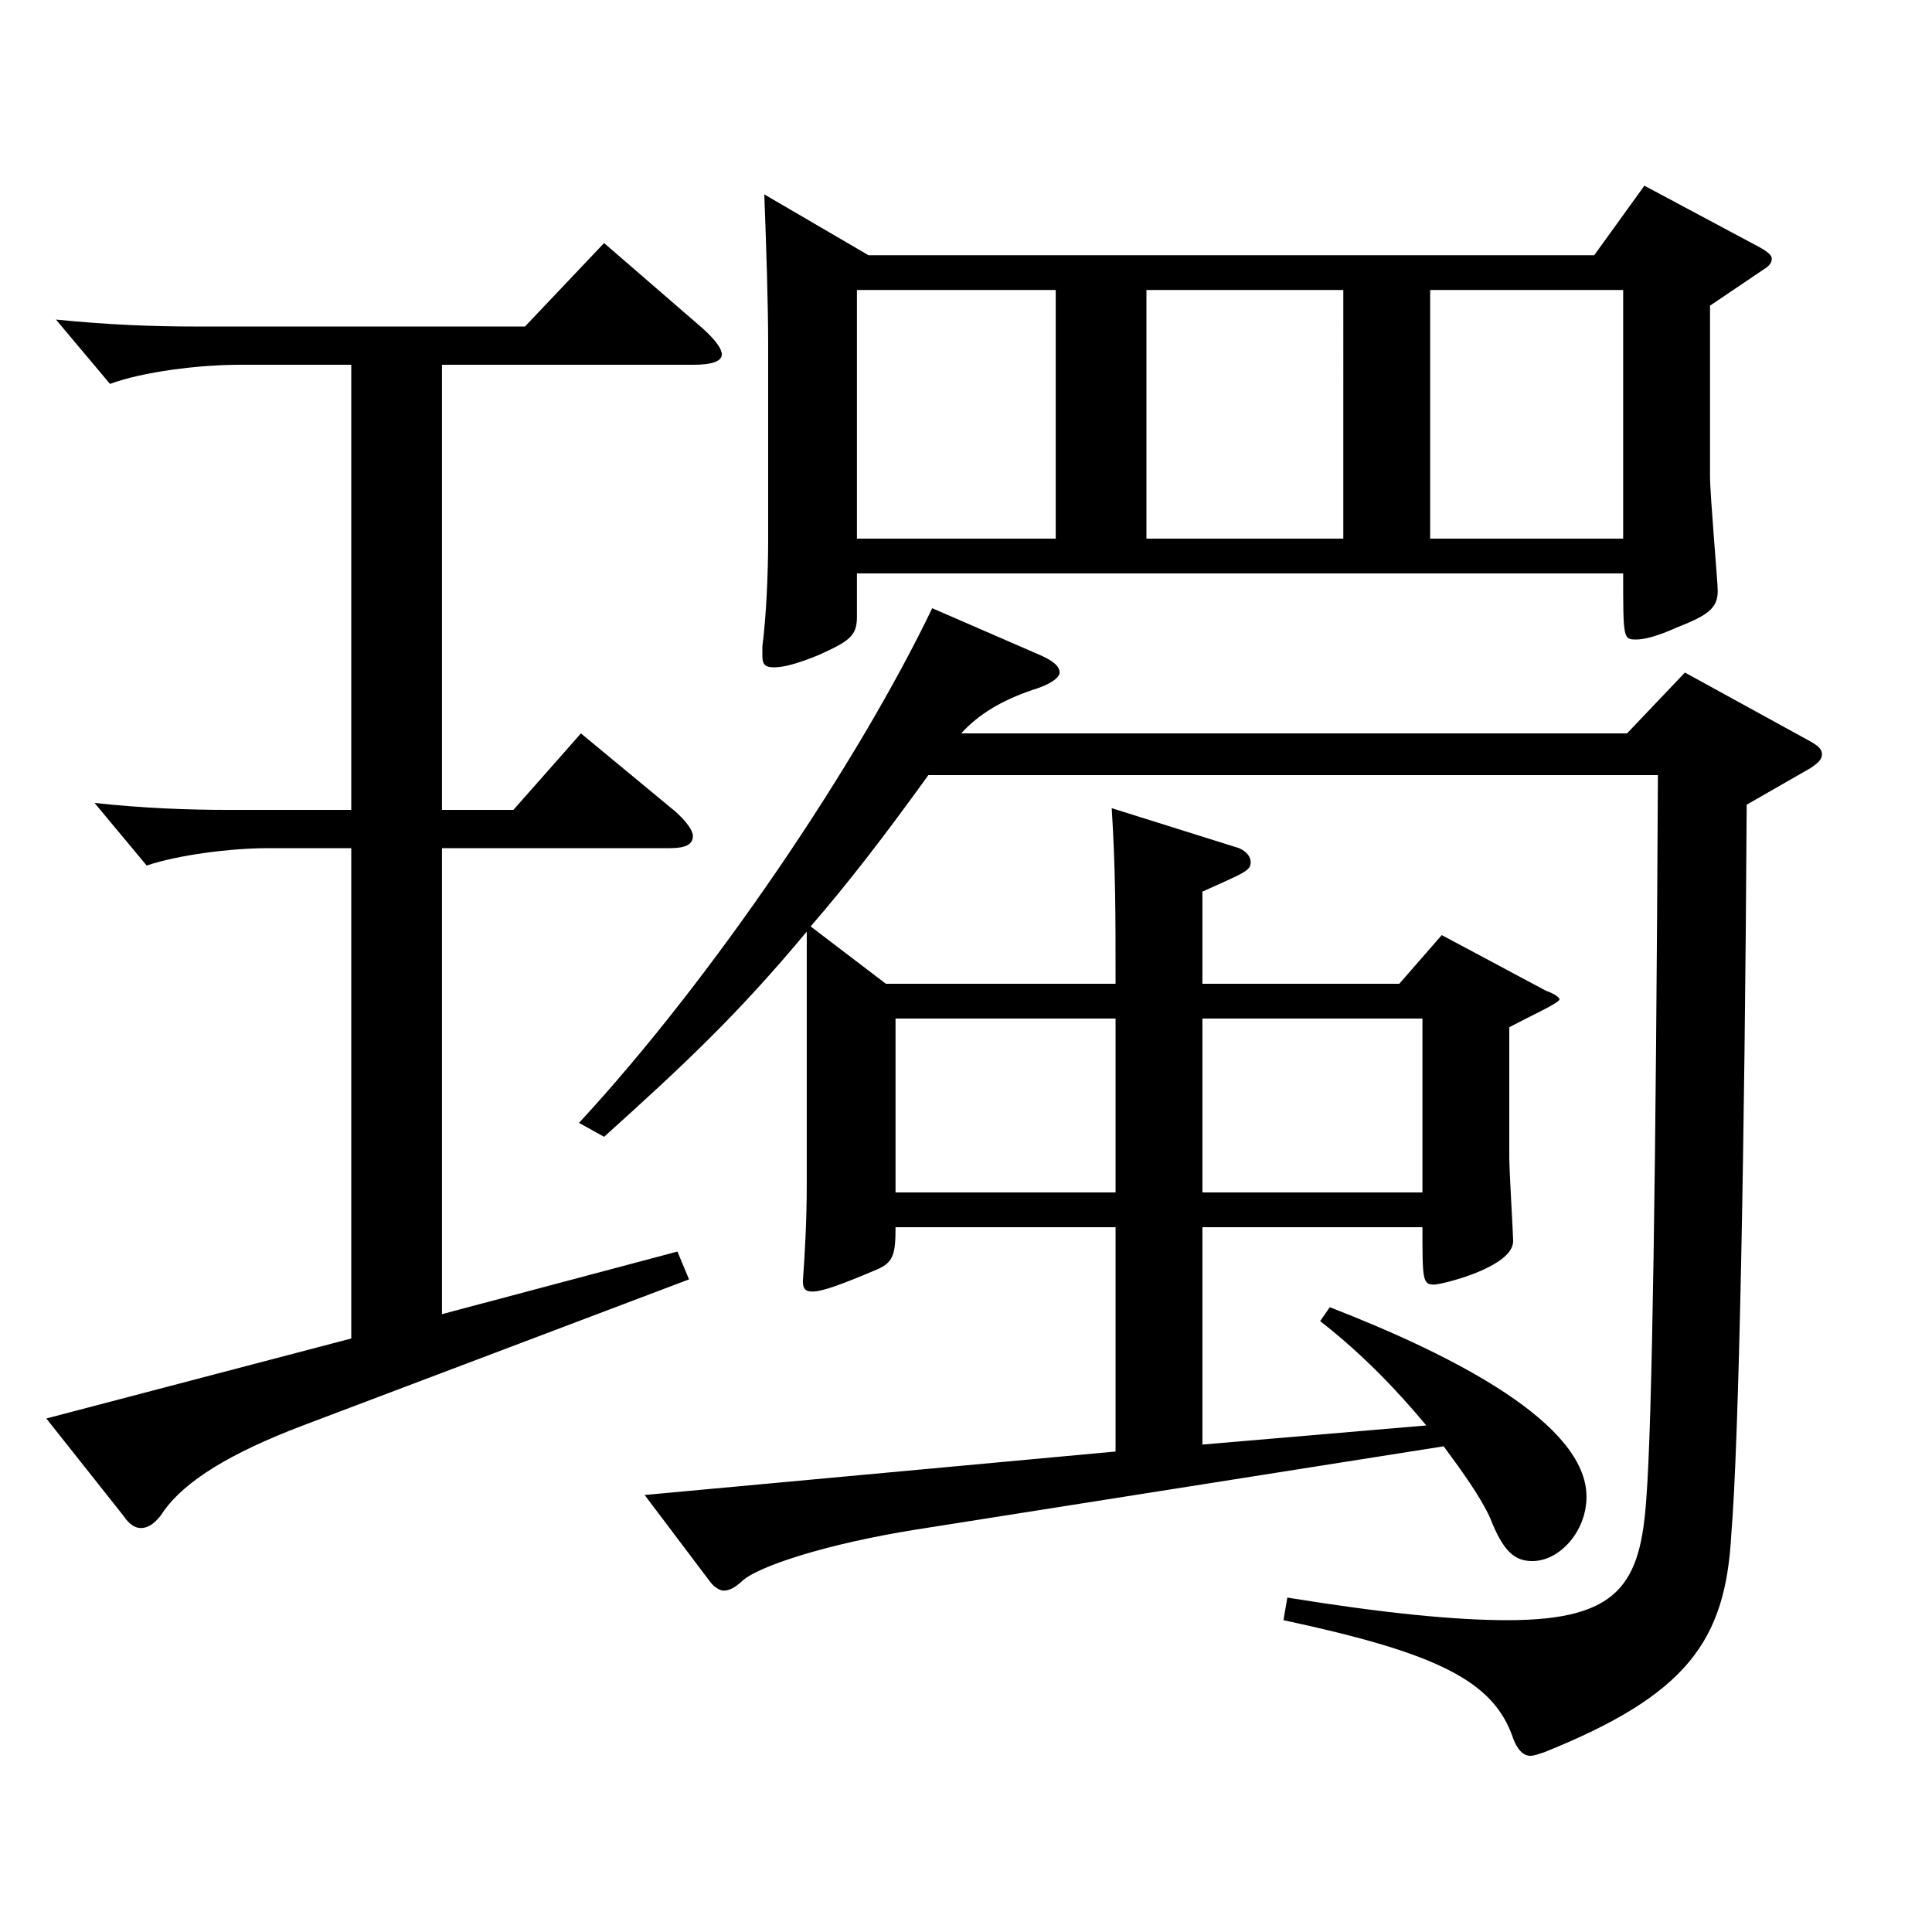 <?xml version="1.0" encoding="utf-8"?>
<!-- Generator: Adobe Illustrator 16.0.0, SVG Export Plug-In . SVG Version: 6.00 Build 0)  -->
<!DOCTYPE svg PUBLIC "-//W3C//DTD SVG 1.1//EN" "http://www.w3.org/Graphics/SVG/1.1/DTD/svg11.dtd">
<svg version="1.1" id="图层_1" xmlns="http://www.w3.org/2000/svg" xmlns:xlink="http://www.w3.org/1999/xlink" x="0px" y="0px"
	 width="1000px" height="1000px" viewBox="0 0 1000 1000" enable-background="new 0 0 1000 1000" xml:space="preserve">
<path d="M181.812,188.809H123.87c-20.979,0-49.949,3.6-66.933,9.9l-27.972-33.3c26.973,2.7,49.95,3.6,72.927,3.6h169.829
	l40.958-43.2l50.948,44.1c6.993,6.3,9.99,10.8,9.99,13.5c0,3.601-4.995,5.4-14.984,5.4H228.765v230.398h36.963l34.965-39.6
	l48.95,40.5c5.994,5.399,8.991,9.899,8.991,12.6c0,4.5-3.996,6.3-11.988,6.3H228.765v241.198l121.877-32.399l5.994,14.399
	l-199.799,75.6c-37.962,14.4-60.938,28.8-71.928,44.1c-3.995,6.3-7.991,9-11.987,9c-2.997,0-5.994-1.8-8.991-6.3l-39.96-50.399
	l157.841-41.4V439.007h-42.956c-19.98,0-46.953,3.6-62.937,9l-26.973-32.399c24.975,2.699,47.951,3.6,69.929,3.6h62.937V188.809z
	 M480.511,401.207c-23.976,33.3-42.957,57.6-60.938,78.3l38.96,29.699h118.881c0-35.999,0-59.399-1.998-90.899l65.934,20.7
	c3.996,1.8,5.994,4.5,5.994,7.2c0,4.5-2.997,5.399-24.976,15.3v47.699h101.897l21.979-25.199l53.945,28.8
	c4.995,1.8,6.993,3.6,6.993,4.5c0,1.8-15.984,9-25.975,14.399v67.5c0,7.199,1.998,39.6,1.998,43.199c0,13.5-36.962,22.5-40.958,22.5
	c-5.994,0-5.994-2.7-5.994-29.7H622.367v112.5l115.884-9.9c-14.985-18-32.967-36.899-54.945-53.999l4.995-7.2
	c64.935,25.199,132.866,60.3,132.866,98.099c0,18-13.985,33.3-27.972,33.3c-8.991,0-14.985-4.5-21.978-22.499
	c-4.995-10.801-13.986-23.4-23.977-36.9l-273.724,43.2c-44.955,7.2-81.917,18.899-89.909,27c-2.997,2.699-5.994,4.5-8.991,4.5
	c-1.998,0-4.995-1.801-6.993-4.5l-33.966-45l243.755-22.5v-116.1H463.527c0,13.5-0.999,18-8.99,21.601
	c-18.981,8.1-28.971,11.699-33.966,11.699c-3.996,0-4.995-1.8-4.995-5.399c0.999-14.4,1.998-30.6,1.998-50.399V482.207
	c-35.964,43.199-63.936,69.299-104.895,106.199l-12.986-7.2c69.929-75.6,144.854-187.199,182.815-266.398l55.943,24.3
	c5.994,2.7,9.99,5.4,9.99,9c0,2.7-4.995,6.3-13.986,9c-15.983,5.4-27.972,12.6-36.963,22.5h344.652l29.971-31.5l63.936,35.1
	c4.994,2.7,6.992,4.5,6.992,7.2s-1.998,4.5-5.994,7.2l-32.966,18.899c-0.999,175.499-3.996,330.298-7.992,377.998
	c-2.997,54.899-22.978,82.799-96.902,112.499c-2.997,0.899-4.995,1.8-6.993,1.8c-3.996,0-6.993-3.6-8.991-9
	c-9.989-29.7-38.96-44.1-118.88-61.199l1.998-11.7c49.949,8.1,86.912,11.7,113.885,11.7c57.942,0,68.931-18.9,71.928-63
	c2.997-37.8,4.995-170.999,5.994-374.397H480.511z M449.542,132.109h375.621l25.974-36l58.94,31.5c4.995,2.7,6.993,4.5,6.993,6.3
	c0,1.8-0.999,3.6-3.996,5.399l-27.972,18.9v88.199c0,9.9,3.996,54.899,3.996,59.399c0,9-4.995,12.6-20.979,18.9
	c-9.99,4.5-16.983,6.3-20.979,6.3c-6.992,0-6.992,0-6.992-34.2H443.548v22.5c0,9.9-3.996,12.6-19.979,19.8
	c-10.989,4.5-17.982,6.3-22.978,6.3s-5.994-1.8-5.994-6.3v-4.5c1.998-15.3,2.997-37.8,2.997-54.899V178.009
	c0-20.7-0.999-51.3-1.998-77.399L449.542,132.109z M546.444,150.108H443.548v128.699h102.896V150.108z M577.413,617.206v-90H463.527
	v90H577.413z M695.294,150.108H593.396v128.699h101.897V150.108z M622.367,527.206v90h113.886v-90H622.367z M840.148,278.808
	V150.108h-99.899v128.699H840.148z"/>
</svg>
